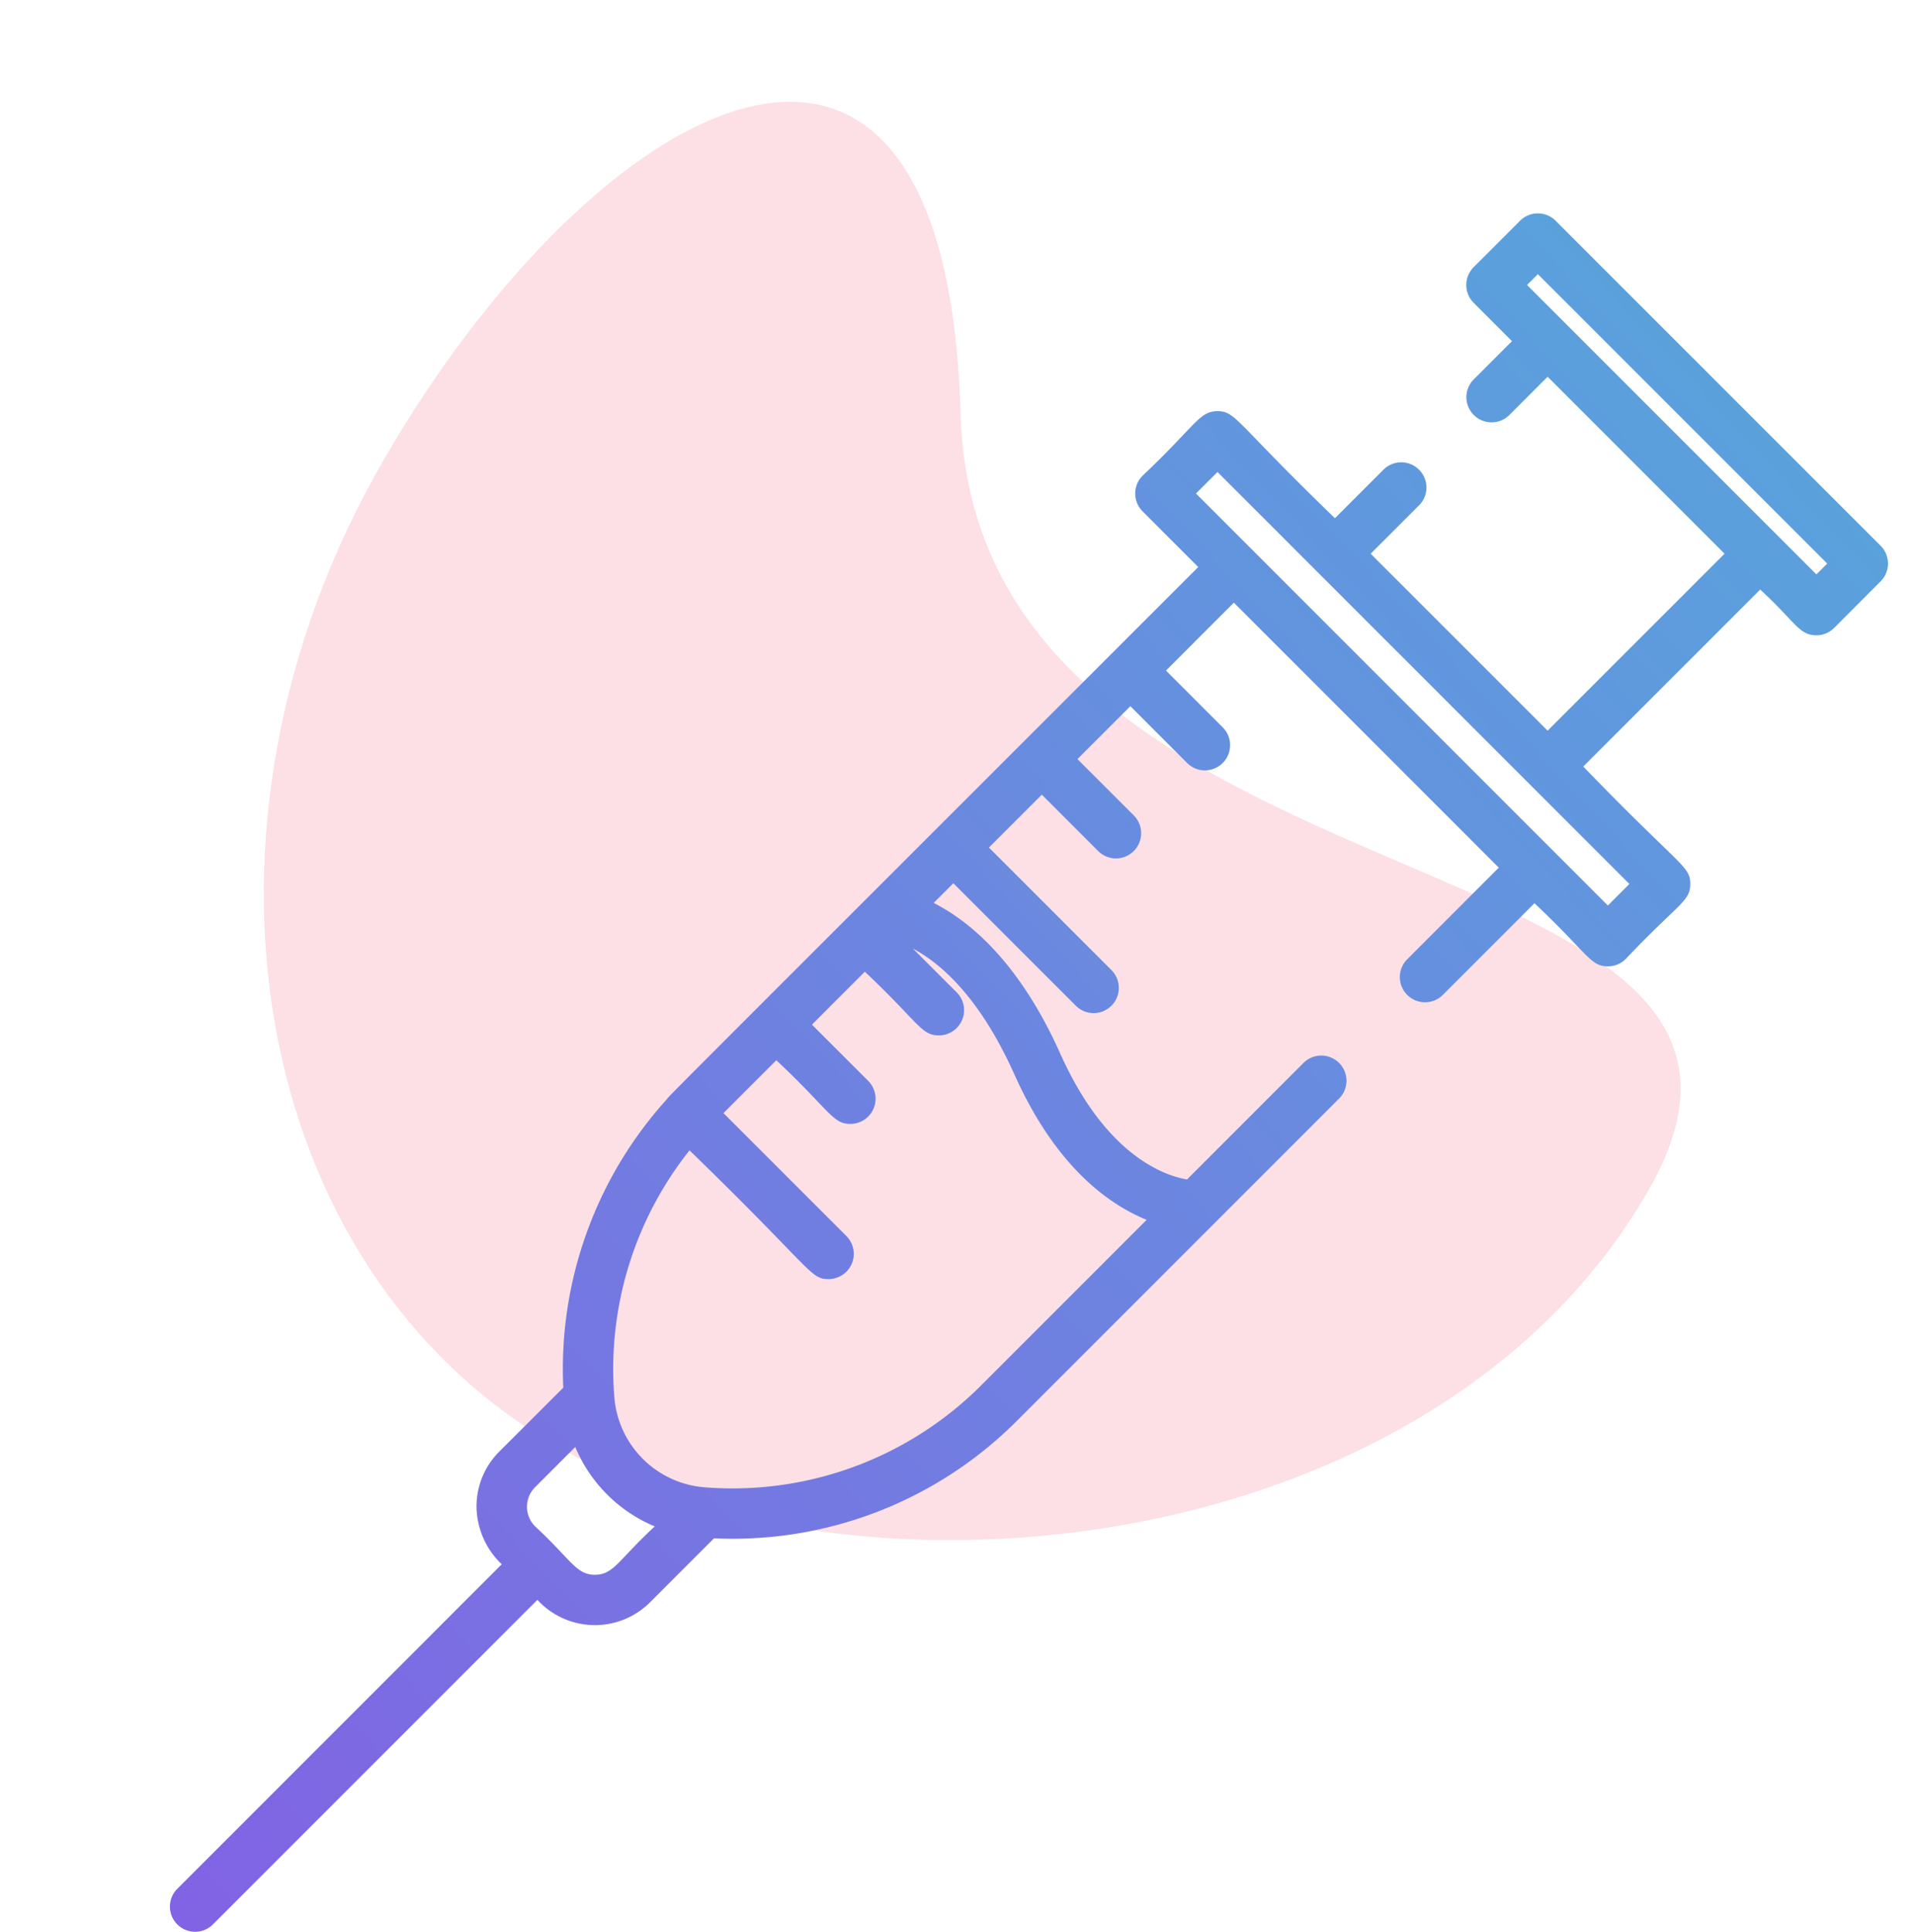 <svg xmlns="http://www.w3.org/2000/svg" xmlns:xlink="http://www.w3.org/1999/xlink" width="73.554" height="74.222" viewBox="0 0 73.554 74.222">
  <defs>
    <linearGradient id="linear-gradient" x1="1" y1="0.109" x2="0.046" y2="1" gradientUnits="objectBoundingBox">
      <stop offset="0" stop-color="#58a5dc"/>
      <stop offset="1" stop-color="#8164e4"/>
    </linearGradient>
  </defs>
  <g id="syringe" transform="translate(-982.698 -2489.095)">
    <path id="Path_27" data-name="Path 27" d="M18.321,20.009c10.337,16.785,37.806-3.6,37.806,12.657S38.285,62.109,24.664,62.109,0,48.927,0,32.666,7.984,3.224,18.321,20.009Z" transform="translate(1013.752 2478.516) rotate(30)" fill="#fce0e6"/>
    <path id="injection" d="M64.01,12.119a.967.967,0,0,0,0-1.368L51.522-1.736a.966.966,0,0,0-1.368,0L48.37.048a.968.968,0,0,0,0,1.368L49.843,2.89,48.358,4.375a.968.968,0,0,0,1.368,1.369l1.487-1.487,6.8,6.8-6.8,6.8-6.8-6.8,1.877-1.877a.968.968,0,0,0-1.368-1.369L43.04,9.693c-3.86-3.729-3.81-4.112-4.513-4.112s-.835.547-2.879,2.479a.967.967,0,0,0,0,1.368l2.139,2.14C17.1,32.25,17.454,31.883,17.364,32.019A15.44,15.44,0,0,0,13.386,43.1L10.93,45.551a2.98,2.98,0,0,0-.879,2.121,3.106,3.106,0,0,0,.969,2.212L-1.447,62.353a.966.966,0,0,0,0,1.368.967.967,0,0,0,1.368,0L12.389,51.253l.091.091a3,3,0,0,0,4.241,0l2.457-2.457a15.431,15.431,0,0,0,11.636-4.51L43.2,31.99a.967.967,0,1,0-1.368-1.368L37.356,35.1c-.826-.14-3.1-.882-4.867-4.826-1.585-3.543-3.506-5.109-4.87-5.8l.757-.756L33.1,28.441a.968.968,0,0,0,1.368-1.369l-4.725-4.725,2.032-2.033L33.94,22.48a.968.968,0,0,0,1.369-1.369l-2.164-2.163,2.033-2.033,2.163,2.164a.968.968,0,1,0,1.369-1.368l-2.163-2.164,2.609-2.61L49.337,23.118,45.8,26.657a.968.968,0,0,0,1.369,1.368l3.539-3.539c2.061,1.939,2.138,2.424,2.824,2.424a.966.966,0,0,0,.684-.283c2.014-2.131,2.479-2.2,2.479-2.88,0-.7-.344-.613-4.112-4.513l6.8-6.8c1.351,1.243,1.493,1.757,2.158,1.757a.965.965,0,0,0,.684-.283ZM14.6,50.288c-.723,0-.909-.576-2.3-1.863a1.063,1.063,0,0,1,0-1.5l1.546-1.547A5.686,5.686,0,0,0,16.9,48.429c-1.4,1.295-1.577,1.858-2.3,1.858ZM30.722,31.063c1.578,3.529,3.605,4.987,5.083,5.587l-6.358,6.358a13.51,13.51,0,0,1-10.614,3.92,3.774,3.774,0,0,1-3.487-3.487,13.5,13.5,0,0,1,2.891-9.46c4.778,4.635,4.627,4.946,5.346,4.946a.969.969,0,0,0,.684-1.652L19.541,32.55l2.032-2.032c2.076,1.953,2.161,2.447,2.848,2.447a.969.969,0,0,0,.684-1.652L22.942,29.15l2.032-2.033c2.076,1.954,2.16,2.447,2.848,2.447a.969.969,0,0,0,.684-1.652l-1.685-1.684c.994.525,2.539,1.792,3.9,4.835Zm22.807-6.49L37.7,8.744l.827-.827L54.356,23.746Zm8.013-12.723L50.423.732l.416-.416L61.958,11.435Zm0,0" transform="translate(990.959 2499.313)" fill="url(#linear-gradient)"/>
  </g>
</svg>
